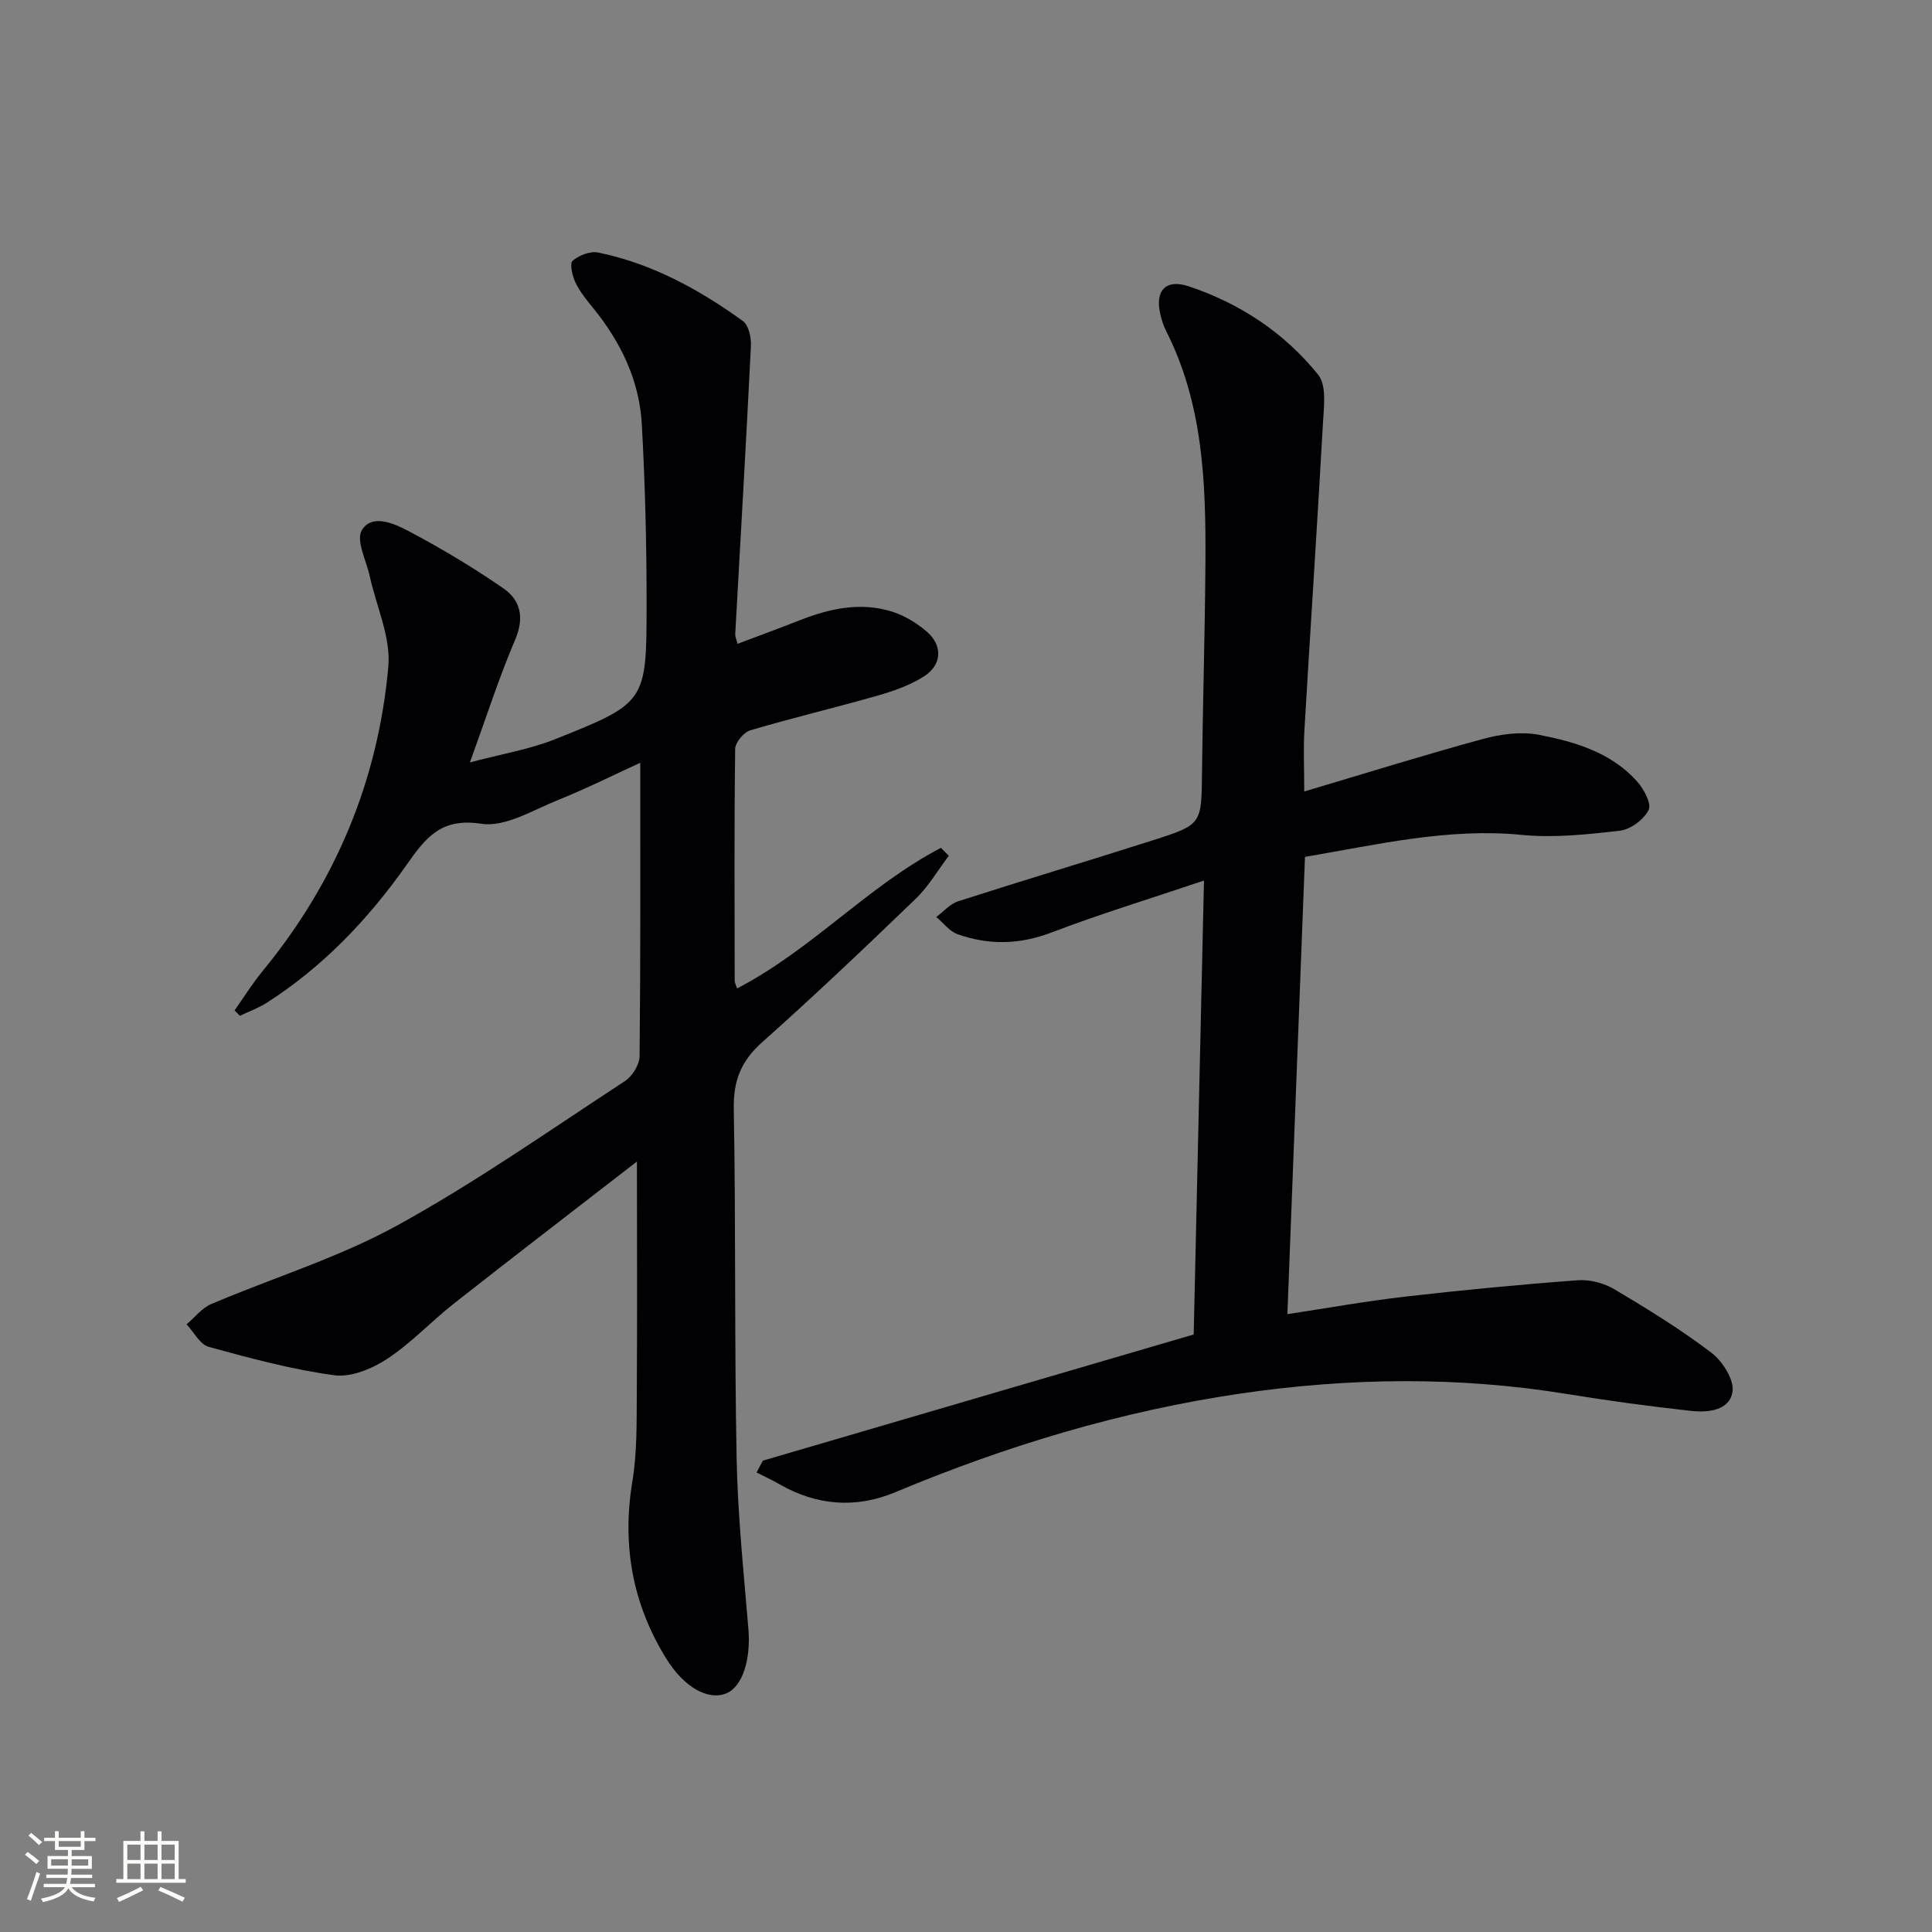 <svg enable-background="new 0 0 400 400" viewBox="0 0 400 400" xmlns="http://www.w3.org/2000/svg"><rect x="0" y="0" width="400" height="400" fill="#808080" stroke="none"/><path d="m131.87 240.48c-12.43 9.63-25.2 19.43-37.85 29.37-4.71 3.7-8.85 8.19-13.82 11.46-3.12 2.06-7.49 3.89-10.97 3.42-8.78-1.18-17.44-3.52-26.02-5.88-1.82-.5-3.07-3.06-4.58-4.66 1.69-1.43 3.16-3.37 5.1-4.2 12.8-5.45 26.3-9.57 38.43-16.23 16.3-8.95 31.61-19.73 47.21-29.92 1.53-1 3.03-3.4 3.05-5.17.21-20.12.14-40.25.14-60.75-5.14 2.35-11 5.29-17.06 7.73-5.18 2.08-10.9 5.65-15.82 4.9-8.36-1.28-11.5 2.83-15.48 8.48-7.89 11.22-17.3 21.12-28.98 28.59-1.72 1.1-3.69 1.8-5.55 2.69-.37-.37-.73-.75-1.1-1.12 1.92-2.72 3.68-5.56 5.79-8.13 15.12-18.38 23.94-39.49 26.04-63.06.54-6.06-2.48-12.44-3.84-18.67-.7-3.24-2.9-7.4-1.66-9.53 2.02-3.46 6.59-1.47 9.48.05 6.84 3.6 13.52 7.59 19.88 11.99 3.5 2.42 4.34 6.03 2.42 10.54-3.31 7.76-5.89 15.82-9.39 25.47 6.72-1.79 12.39-2.71 17.6-4.79 18.86-7.53 18.97-7.68 18.98-27.83.01-12.47-.3-24.96-.99-37.41-.5-9.05-4.34-16.98-10.05-24.01-1.36-1.67-2.76-3.39-3.68-5.31-.65-1.37-1.25-3.93-.6-4.5 1.31-1.14 3.64-2.05 5.28-1.72 11.11 2.27 20.88 7.62 29.97 14.18 1.2.86 1.75 3.4 1.67 5.12-.98 19.93-2.15 39.85-3.25 59.77-.02.45.22.91.48 1.95 4.42-1.67 8.73-3.25 13.01-4.93 6.16-2.42 12.49-3.76 18.95-1.75 2.6.81 5.15 2.37 7.23 4.16 3.32 2.86 3.15 6.86-.56 9.24-2.87 1.84-6.25 3.03-9.56 3.98-8.77 2.51-17.67 4.61-26.41 7.2-1.36.4-3.13 2.51-3.15 3.84-.21 15.99-.13 31.99-.1 47.99 0 .43.25.87.49 1.61 15.39-7.95 27.06-21.2 42.21-29.1.54.55 1.09 1.09 1.63 1.64-2.27 3-4.2 6.35-6.88 8.93-10.43 10.05-20.93 20.03-31.75 29.66-4.34 3.86-5.99 7.91-5.89 13.75.44 24.15.12 48.32.59 72.47.23 11.78 1.47 23.55 2.44 35.3.52 6.35-1.24 11.96-4.6 13.31-3.75 1.5-8.7-1.21-12.41-7.21-7.01-11.31-9.19-23.51-7.01-36.71.97-5.87.87-11.94.91-17.92.11-15.97.03-31.95.03-48.28z" fill="#010104"/><path d="m157.95 302.41c29.53-8.65 59.07-17.3 89.19-26.12.7-30.84 1.4-61.74 2.13-93.98-11.14 3.75-21.51 6.92-31.62 10.77-6.6 2.51-12.96 2.62-19.41.33-1.67-.59-2.94-2.34-4.39-3.56 1.5-1.11 2.84-2.71 4.53-3.25 13.42-4.32 26.93-8.36 40.37-12.65 10.11-3.23 9.99-3.33 10.11-13.93.17-14.48.61-28.95.71-43.43.11-16.52-.44-32.96-8.19-48.17-.52-1.03-.86-2.17-1.13-3.3-1.19-4.92 1.08-7.43 5.83-5.85 10.64 3.54 19.85 9.63 26.85 18.33 1.75 2.18 1.17 6.59.98 9.93-1.19 21.24-2.6 42.48-3.85 63.72-.23 3.92-.03 7.87-.03 12.62 12.69-3.77 24.81-7.56 37.04-10.89 3.68-1 7.86-1.55 11.53-.85 7.5 1.45 14.99 3.66 20.36 9.68 1.39 1.56 3.01 4.6 2.37 5.88-.99 1.98-3.72 4.03-5.92 4.29-6.75.79-13.67 1.53-20.38.87-15.18-1.47-29.69 1.98-44.85 4.56-1.21 31.45-2.41 62.76-3.64 94.67 8.52-1.29 16.48-2.72 24.5-3.64 11.86-1.36 23.76-2.5 35.66-3.38 2.49-.18 5.42.6 7.58 1.89 6.85 4.07 13.67 8.28 20.01 13.09 2.31 1.75 4.76 5.56 4.41 8.04-.56 3.97-5.08 4.42-8.59 4.03-8.56-.94-17.11-2.1-25.62-3.49-22.54-3.67-45.06-3.4-67.59-.11-24.76 3.63-48.5 10.79-71.55 20.44-8.12 3.4-16.22 2.79-23.94-1.64-1.54-.89-3.17-1.63-4.76-2.45.41-.82.85-1.64 1.3-2.45z" fill="#010104"/><g fill="#fcfbfa"><path d="m5.17 384 .55-.58c.85.61 1.65 1.24 2.4 1.87l-.59.64c-.83-.73-1.62-1.38-2.36-1.93m1.22 9.53-.82-.34c.71-1.76 1.37-3.64 1.98-5.63.24.13.5.25.76.36-.6 1.67-1.24 3.54-1.92 5.61m-.5-13.5.57-.54c.56.44 1.31 1.06 2.26 1.87l-.64.64c-.68-.66-1.41-1.32-2.19-1.97m3.25.46h2.24v-1.36h.77v1.36h4.57v-1.36h.76v1.36h2.28v.69h-2.28v1.84h-2.64v1.26h4.18v2.64h-4.21c0 .45-.02.86-.05 1.21h4.32v.69h-4.38c-.04.34-.1.75-.19 1.22h5.15v.69h-4.82c.87 1.19 2.51 1.92 4.93 2.19-.17.31-.3.57-.37.76-2.77-.49-4.52-1.41-5.26-2.76-.56 1.26-2.3 2.23-5.24 2.9-.12-.25-.26-.48-.43-.72 2.73-.55 4.38-1.34 4.96-2.38h-4.38v-.69h4.65c.1-.38.17-.79.21-1.22h-4.32v-.69h4.4c.03-.34.05-.75.05-1.21h-4.2v-2.64h4.23v-1.26h-2.69v-1.84h-2.24zm1.46 4.46v1.29h3.45c.01-.4.02-.57.01-.53v-.32-.45h-3.46zm1.55-2.59h4.57v-1.19h-4.57zm6.11 2.59h-3.42v.77c-.01.19-.01.37-.02.53h3.44z"/><path d="m32.63 379.16h.82v1.98h3.54v7.89h1.46v.78h-14.37v-.78h1.46v-7.89h3.54v-1.98h.82v1.98h2.73zm-3.49 11.48.5.73c-1.61.82-3.28 1.63-5 2.41-.13-.27-.28-.55-.44-.82 1.75-.72 3.4-1.49 4.94-2.32m-2.78-5.55h2.73v-3.18h-2.73zm0 3.95h2.73v-3.2h-2.73zm3.54-3.95h2.73v-3.18h-2.73zm0 3.95h2.73v-3.2h-2.73zm7.89 4.68c-1.84-.92-3.51-1.7-5.02-2.32l.45-.73c1.89.8 3.57 1.55 5.04 2.23zm-1.62-11.81h-2.73v3.18h2.73zm-2.73 7.13h2.73v-3.2h-2.73z"/></g></svg>